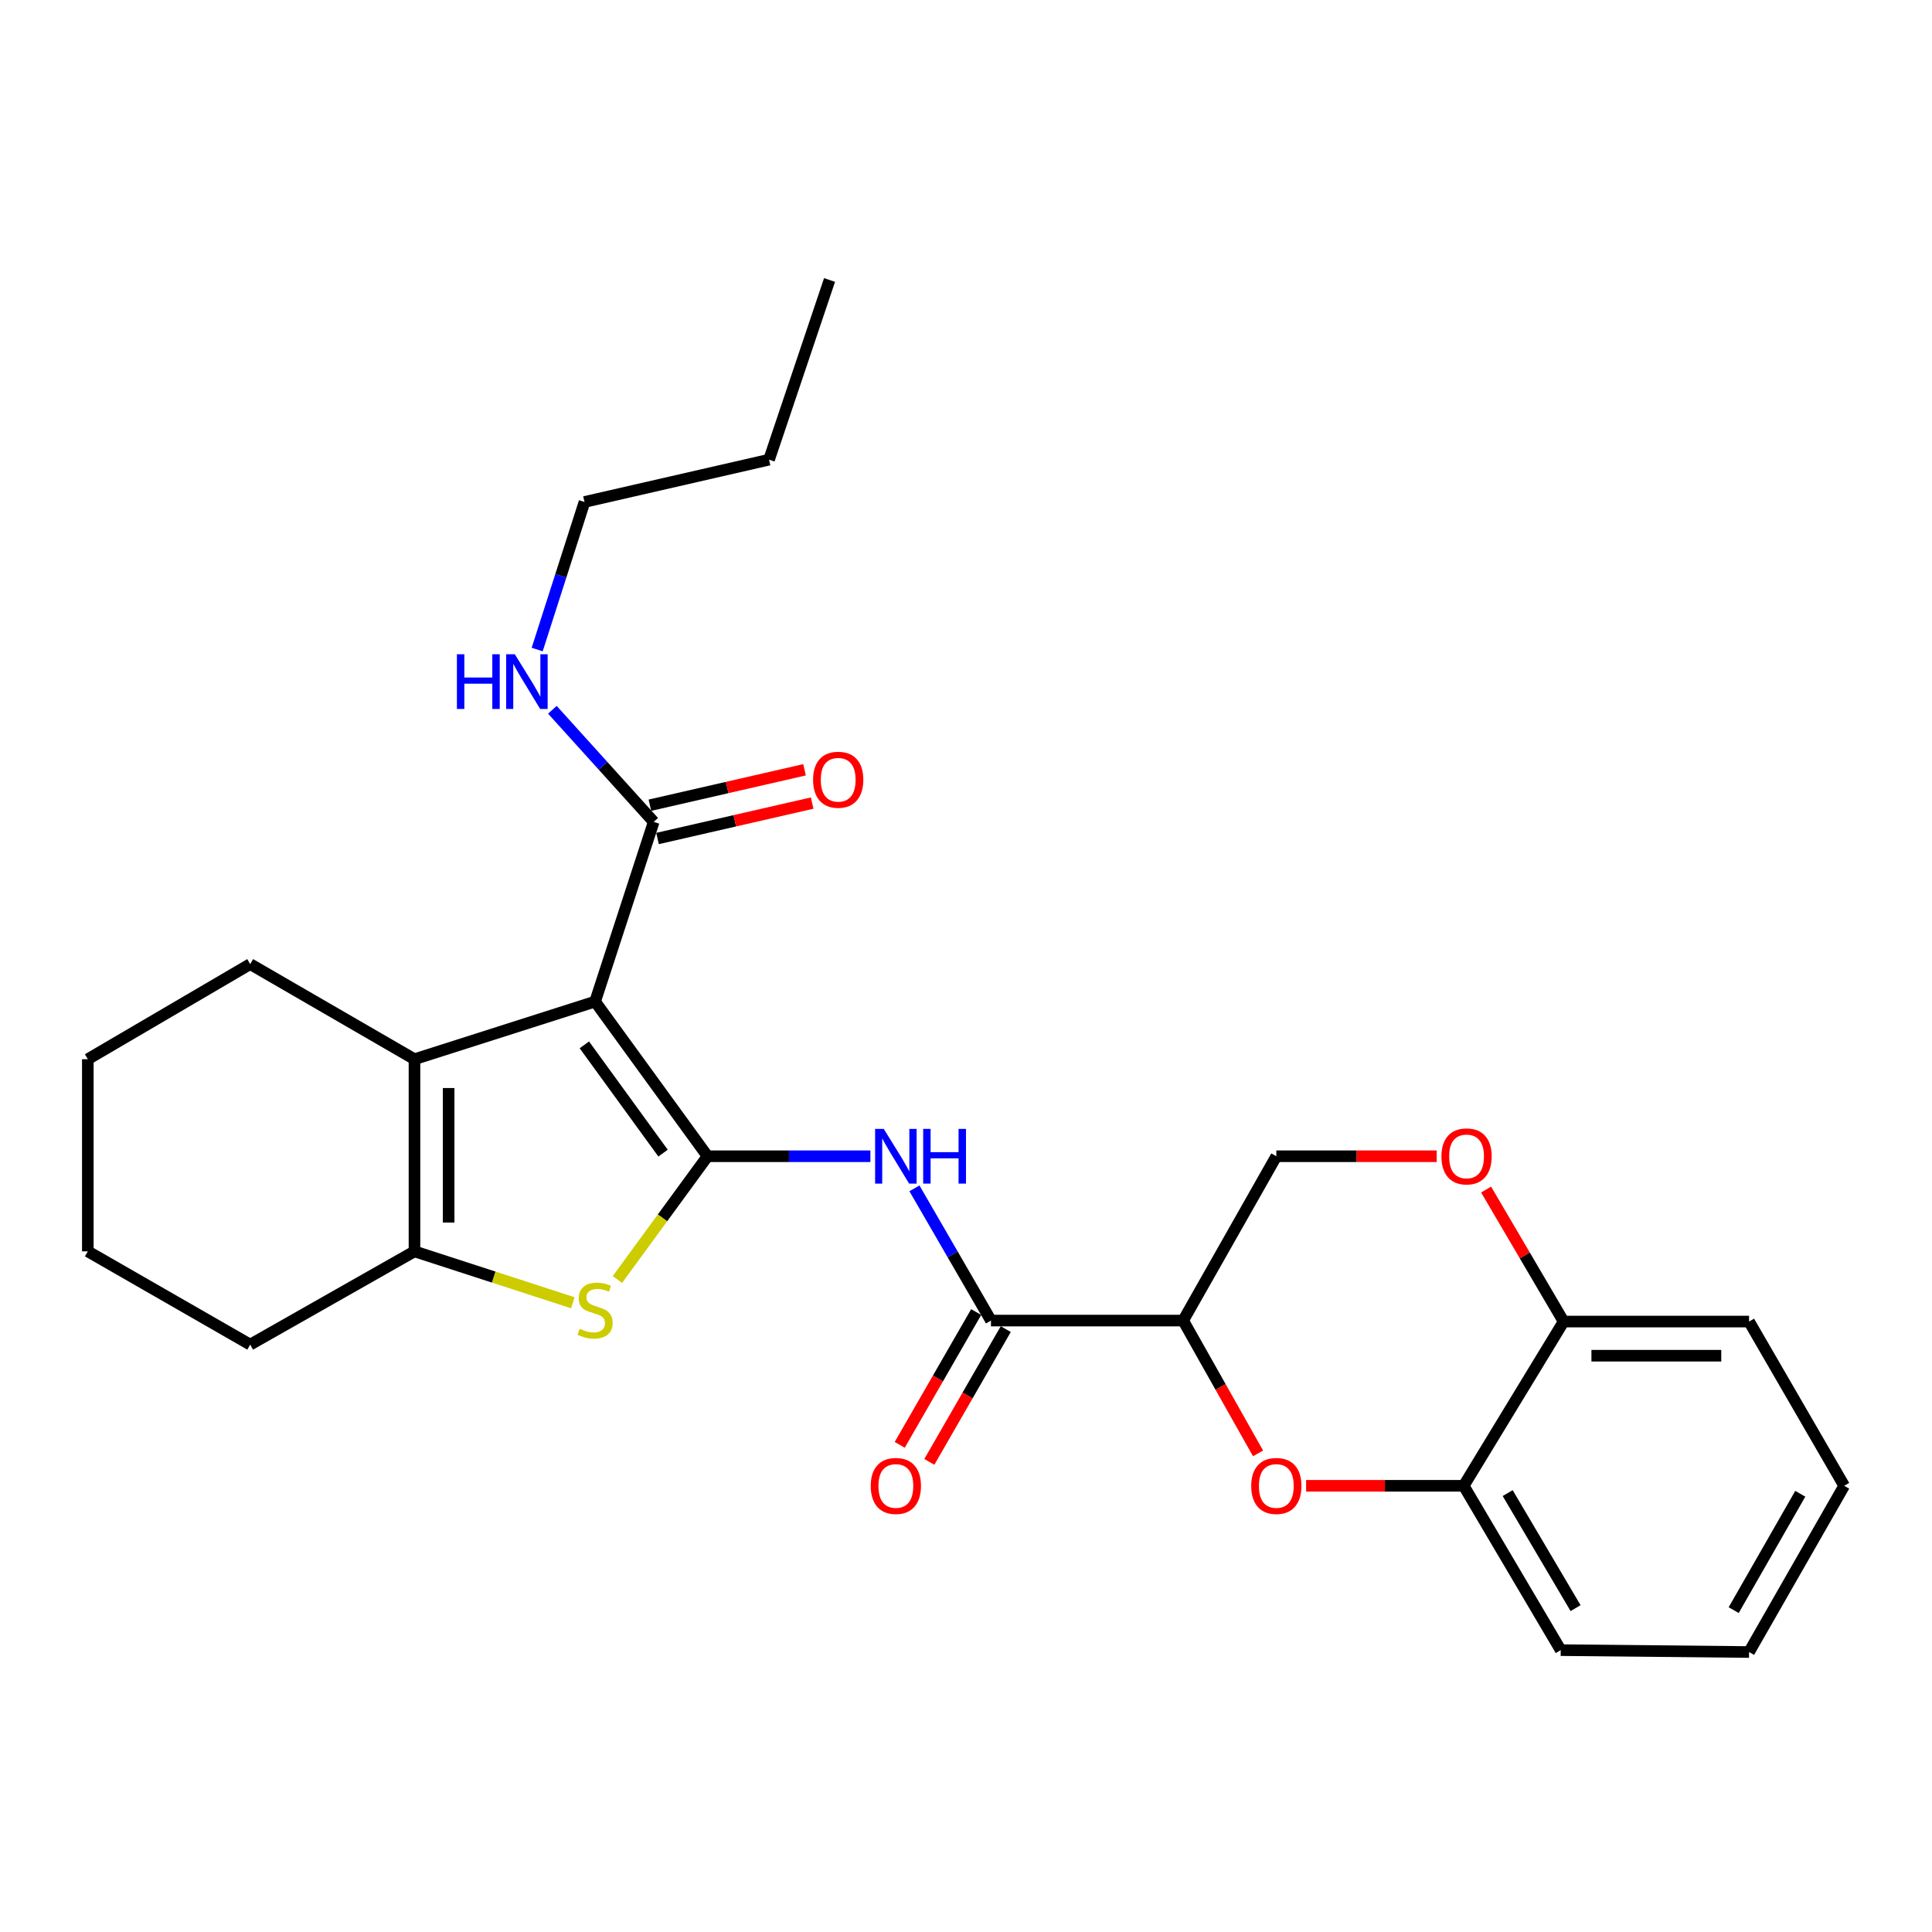 <?xml version='1.0' encoding='iso-8859-1'?>
<svg version='1.1' baseProfile='full'
              xmlns='http://www.w3.org/2000/svg'
                      xmlns:rdkit='http://www.rdkit.org/xml'
                      xmlns:xlink='http://www.w3.org/1999/xlink'
                  xml:space='preserve'
width='1000px' height='1000px' viewBox='0 0 1000 1000'>
<!-- END OF HEADER -->
<rect style='opacity:1.0;fill:#FFFFFF;stroke:none' width='1000' height='1000' x='0' y='0'> </rect>
<path class='bond-0' d='M 366.224,598.471 L 308.027,518.414' style='fill:none;fill-rule:evenodd;stroke:#000000;stroke-width:6px;stroke-linecap:butt;stroke-linejoin:miter;stroke-opacity:1' />
<path class='bond-0' d='M 343.196,596.856 L 302.459,540.816' style='fill:none;fill-rule:evenodd;stroke:#000000;stroke-width:6px;stroke-linecap:butt;stroke-linejoin:miter;stroke-opacity:1' />
<path class='bond-1' d='M 366.224,598.471 L 342.898,630.37' style='fill:none;fill-rule:evenodd;stroke:#000000;stroke-width:6px;stroke-linecap:butt;stroke-linejoin:miter;stroke-opacity:1' />
<path class='bond-1' d='M 342.898,630.37 L 319.572,662.269' style='fill:none;fill-rule:evenodd;stroke:#CCCC00;stroke-width:6px;stroke-linecap:butt;stroke-linejoin:miter;stroke-opacity:1' />
<path class='bond-3' d='M 366.224,598.471 L 408.37,598.471' style='fill:none;fill-rule:evenodd;stroke:#000000;stroke-width:6px;stroke-linecap:butt;stroke-linejoin:miter;stroke-opacity:1' />
<path class='bond-3' d='M 408.37,598.471 L 450.517,598.471' style='fill:none;fill-rule:evenodd;stroke:#0000FF;stroke-width:6px;stroke-linecap:butt;stroke-linejoin:miter;stroke-opacity:1' />
<path class='bond-2' d='M 308.027,518.414 L 214.535,548.248' style='fill:none;fill-rule:evenodd;stroke:#000000;stroke-width:6px;stroke-linecap:butt;stroke-linejoin:miter;stroke-opacity:1' />
<path class='bond-8' d='M 308.027,518.414 L 338.363,425.393' style='fill:none;fill-rule:evenodd;stroke:#000000;stroke-width:6px;stroke-linecap:butt;stroke-linejoin:miter;stroke-opacity:1' />
<path class='bond-4' d='M 296.49,674.311 L 255.513,661.006' style='fill:none;fill-rule:evenodd;stroke:#CCCC00;stroke-width:6px;stroke-linecap:butt;stroke-linejoin:miter;stroke-opacity:1' />
<path class='bond-4' d='M 255.513,661.006 L 214.535,647.701' style='fill:none;fill-rule:evenodd;stroke:#000000;stroke-width:6px;stroke-linecap:butt;stroke-linejoin:miter;stroke-opacity:1' />
<path class='bond-16' d='M 214.535,548.248 L 129.499,499.018' style='fill:none;fill-rule:evenodd;stroke:#000000;stroke-width:6px;stroke-linecap:butt;stroke-linejoin:miter;stroke-opacity:1' />
<path class='bond-27' d='M 214.535,548.248 L 214.535,647.701' style='fill:none;fill-rule:evenodd;stroke:#000000;stroke-width:6px;stroke-linecap:butt;stroke-linejoin:miter;stroke-opacity:1' />
<path class='bond-27' d='M 232.212,563.166 L 232.212,632.784' style='fill:none;fill-rule:evenodd;stroke:#000000;stroke-width:6px;stroke-linecap:butt;stroke-linejoin:miter;stroke-opacity:1' />
<path class='bond-6' d='M 473.311,615.088 L 493.118,649.307' style='fill:none;fill-rule:evenodd;stroke:#0000FF;stroke-width:6px;stroke-linecap:butt;stroke-linejoin:miter;stroke-opacity:1' />
<path class='bond-6' d='M 493.118,649.307 L 512.924,683.527' style='fill:none;fill-rule:evenodd;stroke:#000000;stroke-width:6px;stroke-linecap:butt;stroke-linejoin:miter;stroke-opacity:1' />
<path class='bond-17' d='M 214.535,647.701 L 129.499,695.97' style='fill:none;fill-rule:evenodd;stroke:#000000;stroke-width:6px;stroke-linecap:butt;stroke-linejoin:miter;stroke-opacity:1' />
<path class='bond-5' d='M 612.397,683.527 L 512.924,683.527' style='fill:none;fill-rule:evenodd;stroke:#000000;stroke-width:6px;stroke-linecap:butt;stroke-linejoin:miter;stroke-opacity:1' />
<path class='bond-7' d='M 612.397,683.527 L 631.781,717.899' style='fill:none;fill-rule:evenodd;stroke:#000000;stroke-width:6px;stroke-linecap:butt;stroke-linejoin:miter;stroke-opacity:1' />
<path class='bond-7' d='M 631.781,717.899 L 651.165,752.27' style='fill:none;fill-rule:evenodd;stroke:#FF0000;stroke-width:6px;stroke-linecap:butt;stroke-linejoin:miter;stroke-opacity:1' />
<path class='bond-11' d='M 612.397,683.527 L 660.625,598.471' style='fill:none;fill-rule:evenodd;stroke:#000000;stroke-width:6px;stroke-linecap:butt;stroke-linejoin:miter;stroke-opacity:1' />
<path class='bond-13' d='M 505.264,679.117 L 485.481,713.483' style='fill:none;fill-rule:evenodd;stroke:#000000;stroke-width:6px;stroke-linecap:butt;stroke-linejoin:miter;stroke-opacity:1' />
<path class='bond-13' d='M 485.481,713.483 L 465.697,747.848' style='fill:none;fill-rule:evenodd;stroke:#FF0000;stroke-width:6px;stroke-linecap:butt;stroke-linejoin:miter;stroke-opacity:1' />
<path class='bond-13' d='M 520.584,687.937 L 500.8,722.302' style='fill:none;fill-rule:evenodd;stroke:#000000;stroke-width:6px;stroke-linecap:butt;stroke-linejoin:miter;stroke-opacity:1' />
<path class='bond-13' d='M 500.8,722.302 L 481.017,756.667' style='fill:none;fill-rule:evenodd;stroke:#FF0000;stroke-width:6px;stroke-linecap:butt;stroke-linejoin:miter;stroke-opacity:1' />
<path class='bond-10' d='M 676.05,769.045 L 716.832,769.045' style='fill:none;fill-rule:evenodd;stroke:#FF0000;stroke-width:6px;stroke-linecap:butt;stroke-linejoin:miter;stroke-opacity:1' />
<path class='bond-10' d='M 716.832,769.045 L 757.613,769.045' style='fill:none;fill-rule:evenodd;stroke:#000000;stroke-width:6px;stroke-linecap:butt;stroke-linejoin:miter;stroke-opacity:1' />
<path class='bond-14' d='M 340.337,434.008 L 380.355,424.838' style='fill:none;fill-rule:evenodd;stroke:#000000;stroke-width:6px;stroke-linecap:butt;stroke-linejoin:miter;stroke-opacity:1' />
<path class='bond-14' d='M 380.355,424.838 L 420.374,415.668' style='fill:none;fill-rule:evenodd;stroke:#FF0000;stroke-width:6px;stroke-linecap:butt;stroke-linejoin:miter;stroke-opacity:1' />
<path class='bond-14' d='M 336.389,416.778 L 376.407,407.608' style='fill:none;fill-rule:evenodd;stroke:#000000;stroke-width:6px;stroke-linecap:butt;stroke-linejoin:miter;stroke-opacity:1' />
<path class='bond-14' d='M 376.407,407.608 L 416.425,398.438' style='fill:none;fill-rule:evenodd;stroke:#FF0000;stroke-width:6px;stroke-linecap:butt;stroke-linejoin:miter;stroke-opacity:1' />
<path class='bond-15' d='M 338.363,425.393 L 312.136,396.388' style='fill:none;fill-rule:evenodd;stroke:#000000;stroke-width:6px;stroke-linecap:butt;stroke-linejoin:miter;stroke-opacity:1' />
<path class='bond-15' d='M 312.136,396.388 L 285.909,367.383' style='fill:none;fill-rule:evenodd;stroke:#0000FF;stroke-width:6px;stroke-linecap:butt;stroke-linejoin:miter;stroke-opacity:1' />
<path class='bond-9' d='M 743.625,598.471 L 702.125,598.471' style='fill:none;fill-rule:evenodd;stroke:#FF0000;stroke-width:6px;stroke-linecap:butt;stroke-linejoin:miter;stroke-opacity:1' />
<path class='bond-9' d='M 702.125,598.471 L 660.625,598.471' style='fill:none;fill-rule:evenodd;stroke:#000000;stroke-width:6px;stroke-linecap:butt;stroke-linejoin:miter;stroke-opacity:1' />
<path class='bond-12' d='M 769.21,615.712 L 789.269,649.875' style='fill:none;fill-rule:evenodd;stroke:#FF0000;stroke-width:6px;stroke-linecap:butt;stroke-linejoin:miter;stroke-opacity:1' />
<path class='bond-12' d='M 789.269,649.875 L 809.329,684.038' style='fill:none;fill-rule:evenodd;stroke:#000000;stroke-width:6px;stroke-linecap:butt;stroke-linejoin:miter;stroke-opacity:1' />
<path class='bond-18' d='M 757.613,769.045 L 807.826,854.11' style='fill:none;fill-rule:evenodd;stroke:#000000;stroke-width:6px;stroke-linecap:butt;stroke-linejoin:miter;stroke-opacity:1' />
<path class='bond-18' d='M 780.368,772.819 L 815.517,832.365' style='fill:none;fill-rule:evenodd;stroke:#000000;stroke-width:6px;stroke-linecap:butt;stroke-linejoin:miter;stroke-opacity:1' />
<path class='bond-29' d='M 757.613,769.045 L 809.329,684.038' style='fill:none;fill-rule:evenodd;stroke:#000000;stroke-width:6px;stroke-linecap:butt;stroke-linejoin:miter;stroke-opacity:1' />
<path class='bond-19' d='M 809.329,684.038 L 905.315,684.038' style='fill:none;fill-rule:evenodd;stroke:#000000;stroke-width:6px;stroke-linecap:butt;stroke-linejoin:miter;stroke-opacity:1' />
<path class='bond-19' d='M 823.727,701.715 L 890.917,701.715' style='fill:none;fill-rule:evenodd;stroke:#000000;stroke-width:6px;stroke-linecap:butt;stroke-linejoin:miter;stroke-opacity:1' />
<path class='bond-20' d='M 278.046,336.198 L 290.292,298.008' style='fill:none;fill-rule:evenodd;stroke:#0000FF;stroke-width:6px;stroke-linecap:butt;stroke-linejoin:miter;stroke-opacity:1' />
<path class='bond-20' d='M 290.292,298.008 L 302.538,259.818' style='fill:none;fill-rule:evenodd;stroke:#000000;stroke-width:6px;stroke-linecap:butt;stroke-linejoin:miter;stroke-opacity:1' />
<path class='bond-22' d='M 129.499,499.018 L 45.455,548.248' style='fill:none;fill-rule:evenodd;stroke:#000000;stroke-width:6px;stroke-linecap:butt;stroke-linejoin:miter;stroke-opacity:1' />
<path class='bond-23' d='M 129.499,695.97 L 45.455,647.701' style='fill:none;fill-rule:evenodd;stroke:#000000;stroke-width:6px;stroke-linecap:butt;stroke-linejoin:miter;stroke-opacity:1' />
<path class='bond-24' d='M 807.826,854.11 L 905.315,855.083' style='fill:none;fill-rule:evenodd;stroke:#000000;stroke-width:6px;stroke-linecap:butt;stroke-linejoin:miter;stroke-opacity:1' />
<path class='bond-26' d='M 905.315,684.038 L 954.545,769.045' style='fill:none;fill-rule:evenodd;stroke:#000000;stroke-width:6px;stroke-linecap:butt;stroke-linejoin:miter;stroke-opacity:1' />
<path class='bond-21' d='M 302.538,259.818 L 398.053,237.928' style='fill:none;fill-rule:evenodd;stroke:#000000;stroke-width:6px;stroke-linecap:butt;stroke-linejoin:miter;stroke-opacity:1' />
<path class='bond-25' d='M 398.053,237.928 L 429.37,144.917' style='fill:none;fill-rule:evenodd;stroke:#000000;stroke-width:6px;stroke-linecap:butt;stroke-linejoin:miter;stroke-opacity:1' />
<path class='bond-28' d='M 45.455,548.248 L 45.455,647.701' style='fill:none;fill-rule:evenodd;stroke:#000000;stroke-width:6px;stroke-linecap:butt;stroke-linejoin:miter;stroke-opacity:1' />
<path class='bond-30' d='M 905.315,855.083 L 954.545,769.045' style='fill:none;fill-rule:evenodd;stroke:#000000;stroke-width:6px;stroke-linecap:butt;stroke-linejoin:miter;stroke-opacity:1' />
<path class='bond-30' d='M 897.357,833.398 L 931.818,773.171' style='fill:none;fill-rule:evenodd;stroke:#000000;stroke-width:6px;stroke-linecap:butt;stroke-linejoin:miter;stroke-opacity:1' />
<path  class='atom-2' d='M 300.027 687.777
Q 300.347 687.897, 301.667 688.457
Q 302.987 689.017, 304.427 689.377
Q 305.907 689.697, 307.347 689.697
Q 310.027 689.697, 311.587 688.417
Q 313.147 687.097, 313.147 684.817
Q 313.147 683.257, 312.347 682.297
Q 311.587 681.337, 310.387 680.817
Q 309.187 680.297, 307.187 679.697
Q 304.667 678.937, 303.147 678.217
Q 301.667 677.497, 300.587 675.977
Q 299.547 674.457, 299.547 671.897
Q 299.547 668.337, 301.947 666.137
Q 304.387 663.937, 309.187 663.937
Q 312.467 663.937, 316.187 665.497
L 315.267 668.577
Q 311.867 667.177, 309.307 667.177
Q 306.547 667.177, 305.027 668.337
Q 303.507 669.457, 303.547 671.417
Q 303.547 672.937, 304.307 673.857
Q 305.107 674.777, 306.227 675.297
Q 307.387 675.817, 309.307 676.417
Q 311.867 677.217, 313.387 678.017
Q 314.907 678.817, 315.987 680.457
Q 317.107 682.057, 317.107 684.817
Q 317.107 688.737, 314.467 690.857
Q 311.867 692.937, 307.507 692.937
Q 304.987 692.937, 303.067 692.377
Q 301.187 691.857, 298.947 690.937
L 300.027 687.777
' fill='#CCCC00'/>
<path  class='atom-4' d='M 457.433 584.311
L 466.713 599.311
Q 467.633 600.791, 469.113 603.471
Q 470.593 606.151, 470.673 606.311
L 470.673 584.311
L 474.433 584.311
L 474.433 612.631
L 470.553 612.631
L 460.593 596.231
Q 459.433 594.311, 458.193 592.111
Q 456.993 589.911, 456.633 589.231
L 456.633 612.631
L 452.953 612.631
L 452.953 584.311
L 457.433 584.311
' fill='#0000FF'/>
<path  class='atom-4' d='M 477.833 584.311
L 481.673 584.311
L 481.673 596.351
L 496.153 596.351
L 496.153 584.311
L 499.993 584.311
L 499.993 612.631
L 496.153 612.631
L 496.153 599.551
L 481.673 599.551
L 481.673 612.631
L 477.833 612.631
L 477.833 584.311
' fill='#0000FF'/>
<path  class='atom-8' d='M 647.625 769.125
Q 647.625 762.325, 650.985 758.525
Q 654.345 754.725, 660.625 754.725
Q 666.905 754.725, 670.265 758.525
Q 673.625 762.325, 673.625 769.125
Q 673.625 776.005, 670.225 779.925
Q 666.825 783.805, 660.625 783.805
Q 654.385 783.805, 650.985 779.925
Q 647.625 776.045, 647.625 769.125
M 660.625 780.605
Q 664.945 780.605, 667.265 777.725
Q 669.625 774.805, 669.625 769.125
Q 669.625 763.565, 667.265 760.765
Q 664.945 757.925, 660.625 757.925
Q 656.305 757.925, 653.945 760.725
Q 651.625 763.525, 651.625 769.125
Q 651.625 774.845, 653.945 777.725
Q 656.305 780.605, 660.625 780.605
' fill='#FF0000'/>
<path  class='atom-10' d='M 746.086 598.551
Q 746.086 591.751, 749.446 587.951
Q 752.806 584.151, 759.086 584.151
Q 765.366 584.151, 768.726 587.951
Q 772.086 591.751, 772.086 598.551
Q 772.086 605.431, 768.686 609.351
Q 765.286 613.231, 759.086 613.231
Q 752.846 613.231, 749.446 609.351
Q 746.086 605.471, 746.086 598.551
M 759.086 610.031
Q 763.406 610.031, 765.726 607.151
Q 768.086 604.231, 768.086 598.551
Q 768.086 592.991, 765.726 590.191
Q 763.406 587.351, 759.086 587.351
Q 754.766 587.351, 752.406 590.151
Q 750.086 592.951, 750.086 598.551
Q 750.086 604.271, 752.406 607.151
Q 754.766 610.031, 759.086 610.031
' fill='#FF0000'/>
<path  class='atom-14' d='M 450.693 769.125
Q 450.693 762.325, 454.053 758.525
Q 457.413 754.725, 463.693 754.725
Q 469.973 754.725, 473.333 758.525
Q 476.693 762.325, 476.693 769.125
Q 476.693 776.005, 473.293 779.925
Q 469.893 783.805, 463.693 783.805
Q 457.453 783.805, 454.053 779.925
Q 450.693 776.045, 450.693 769.125
M 463.693 780.605
Q 468.013 780.605, 470.333 777.725
Q 472.693 774.805, 472.693 769.125
Q 472.693 763.565, 470.333 760.765
Q 468.013 757.925, 463.693 757.925
Q 459.373 757.925, 457.013 760.725
Q 454.693 763.525, 454.693 769.125
Q 454.693 774.845, 457.013 777.725
Q 459.373 780.605, 463.693 780.605
' fill='#FF0000'/>
<path  class='atom-15' d='M 420.849 403.593
Q 420.849 396.793, 424.209 392.993
Q 427.569 389.193, 433.849 389.193
Q 440.129 389.193, 443.489 392.993
Q 446.849 396.793, 446.849 403.593
Q 446.849 410.473, 443.449 414.393
Q 440.049 418.273, 433.849 418.273
Q 427.609 418.273, 424.209 414.393
Q 420.849 410.513, 420.849 403.593
M 433.849 415.073
Q 438.169 415.073, 440.489 412.193
Q 442.849 409.273, 442.849 403.593
Q 442.849 398.033, 440.489 395.233
Q 438.169 392.393, 433.849 392.393
Q 429.529 392.393, 427.169 395.193
Q 424.849 397.993, 424.849 403.593
Q 424.849 409.313, 427.169 412.193
Q 429.529 415.073, 433.849 415.073
' fill='#FF0000'/>
<path  class='atom-16' d='M 236.502 338.639
L 240.342 338.639
L 240.342 350.679
L 254.822 350.679
L 254.822 338.639
L 258.662 338.639
L 258.662 366.959
L 254.822 366.959
L 254.822 353.879
L 240.342 353.879
L 240.342 366.959
L 236.502 366.959
L 236.502 338.639
' fill='#0000FF'/>
<path  class='atom-16' d='M 266.462 338.639
L 275.742 353.639
Q 276.662 355.119, 278.142 357.799
Q 279.622 360.479, 279.702 360.639
L 279.702 338.639
L 283.462 338.639
L 283.462 366.959
L 279.582 366.959
L 269.622 350.559
Q 268.462 348.639, 267.222 346.439
Q 266.022 344.239, 265.662 343.559
L 265.662 366.959
L 261.982 366.959
L 261.982 338.639
L 266.462 338.639
' fill='#0000FF'/>
</svg>
